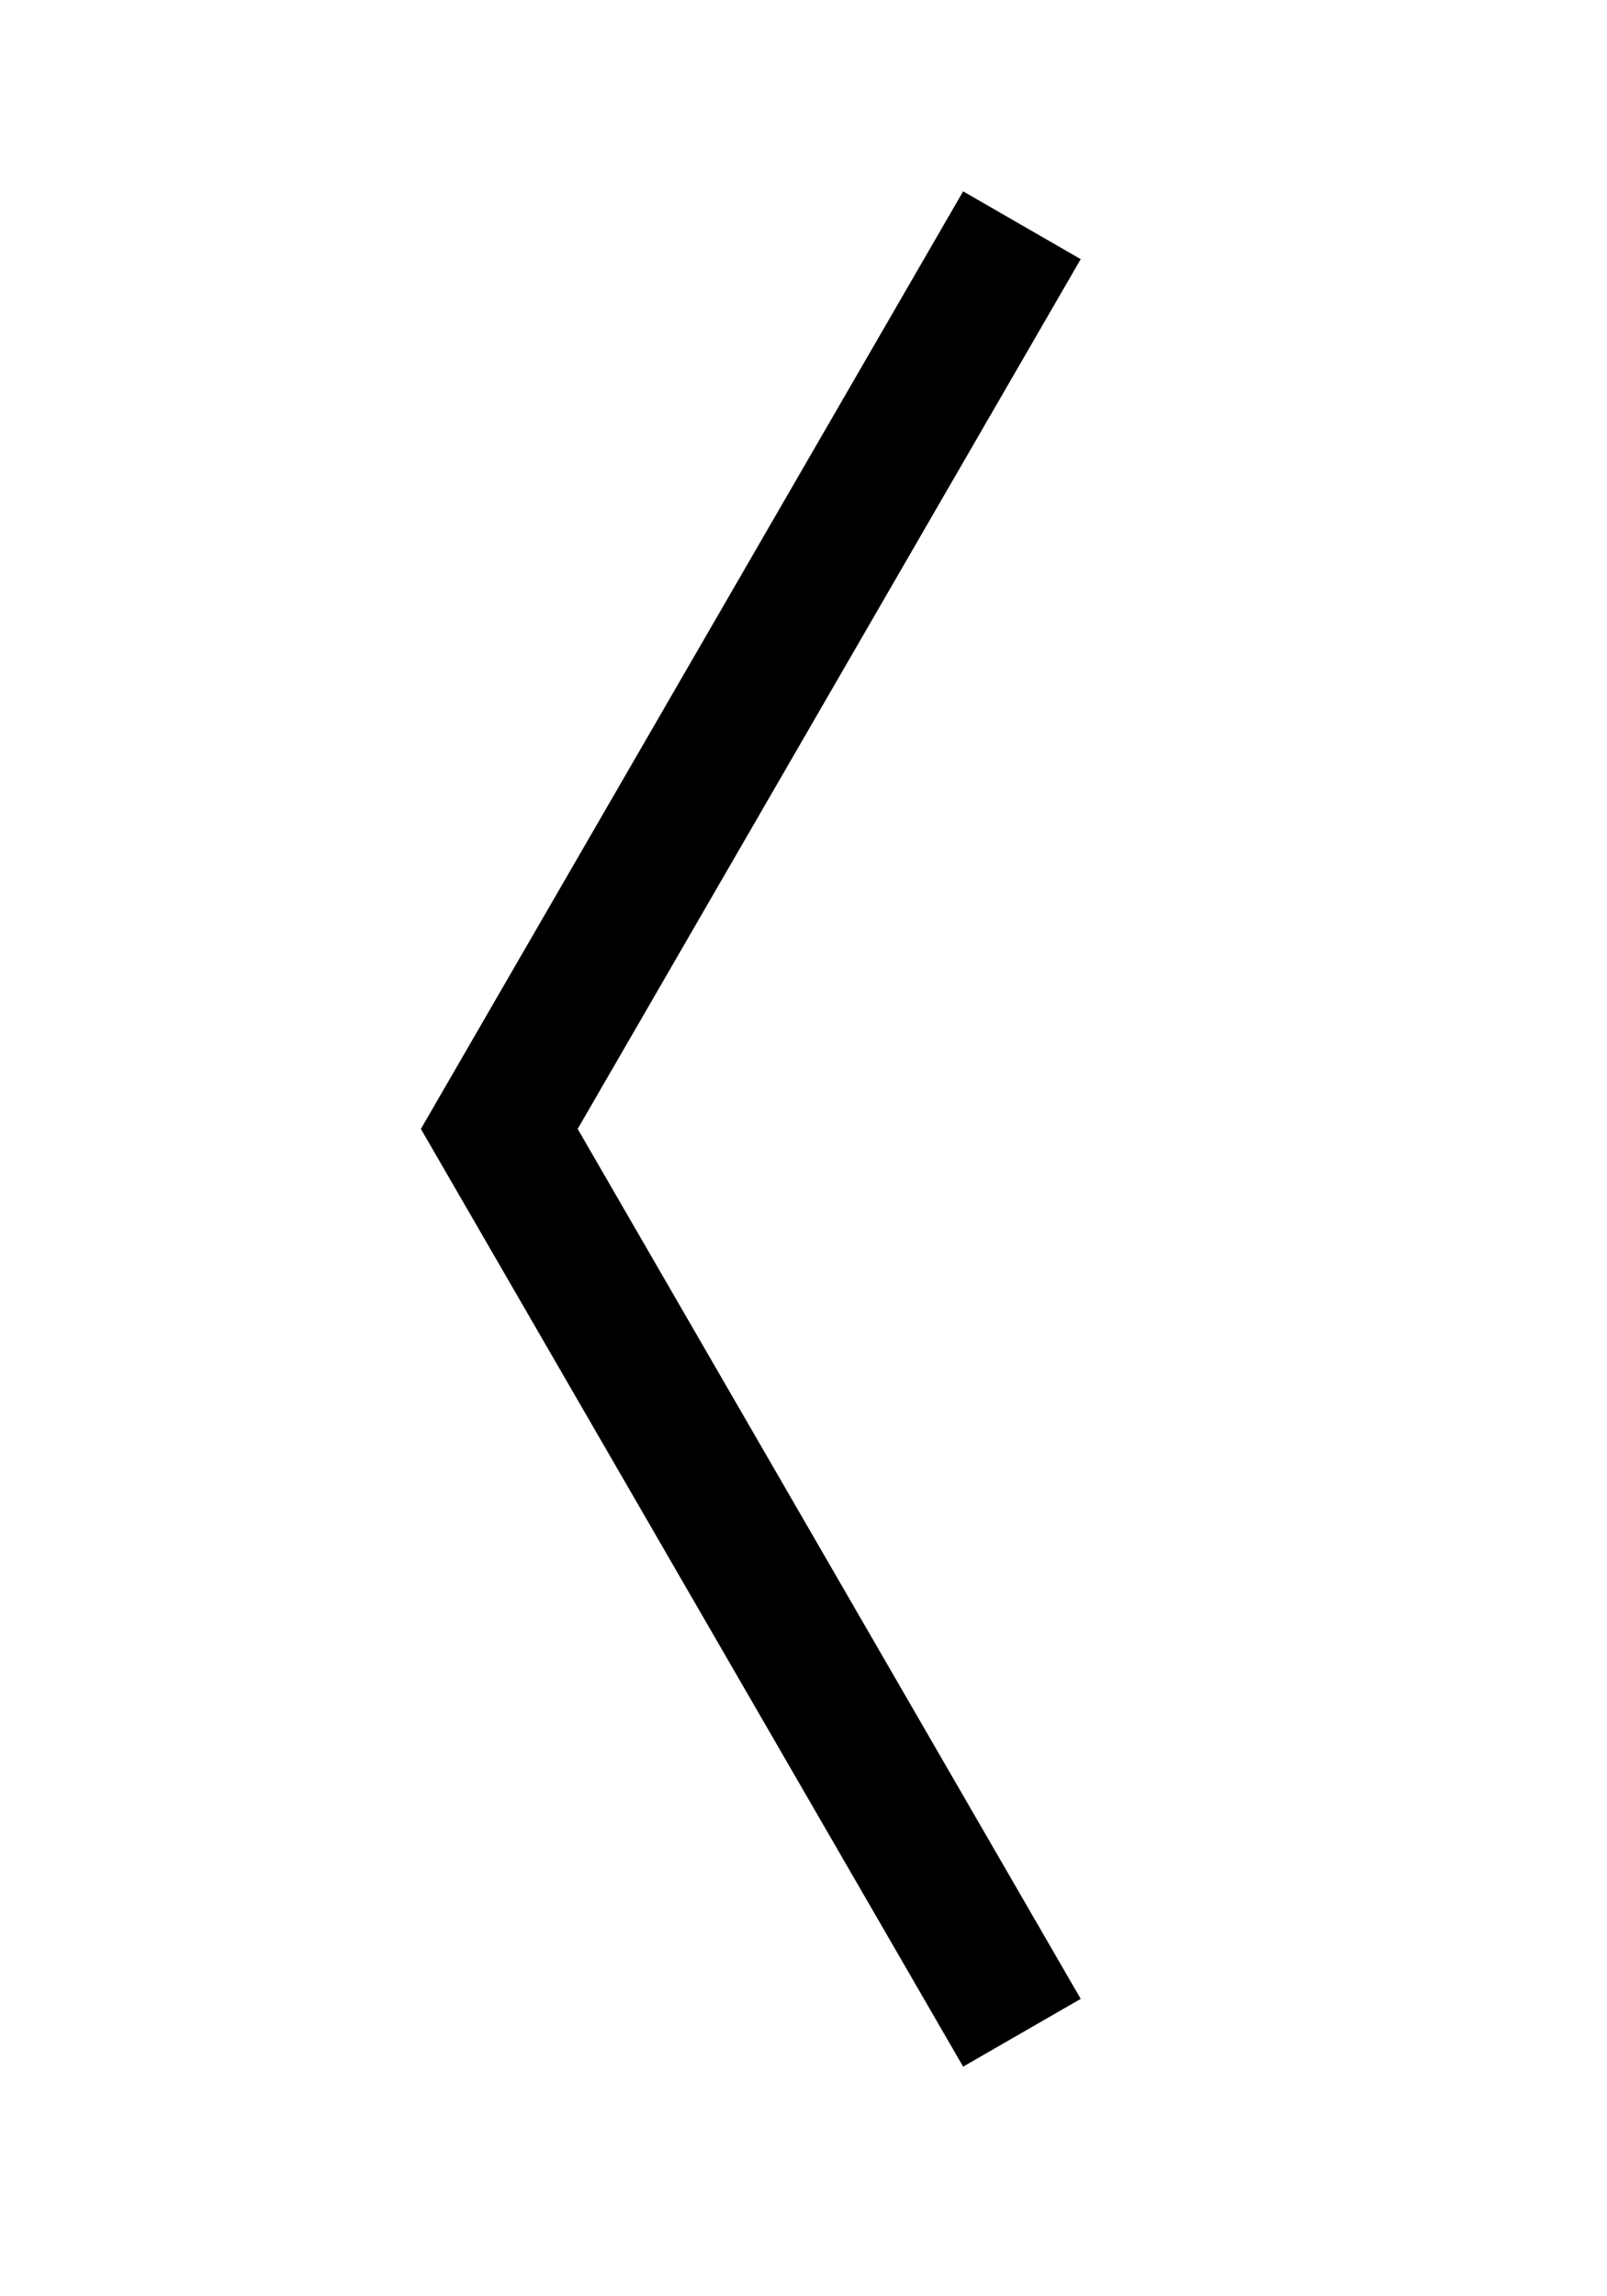 <?xml version="1.0" encoding="UTF-8"?> <svg xmlns="http://www.w3.org/2000/svg" width="42" height="60" viewBox="0 0 42 60" fill="none"> <path d="M25.172 54L11 29.498L25.172 5L28.245 6.771L15.098 29.498L28.245 52.229L25.172 54Z" fill="black"></path> </svg> 
